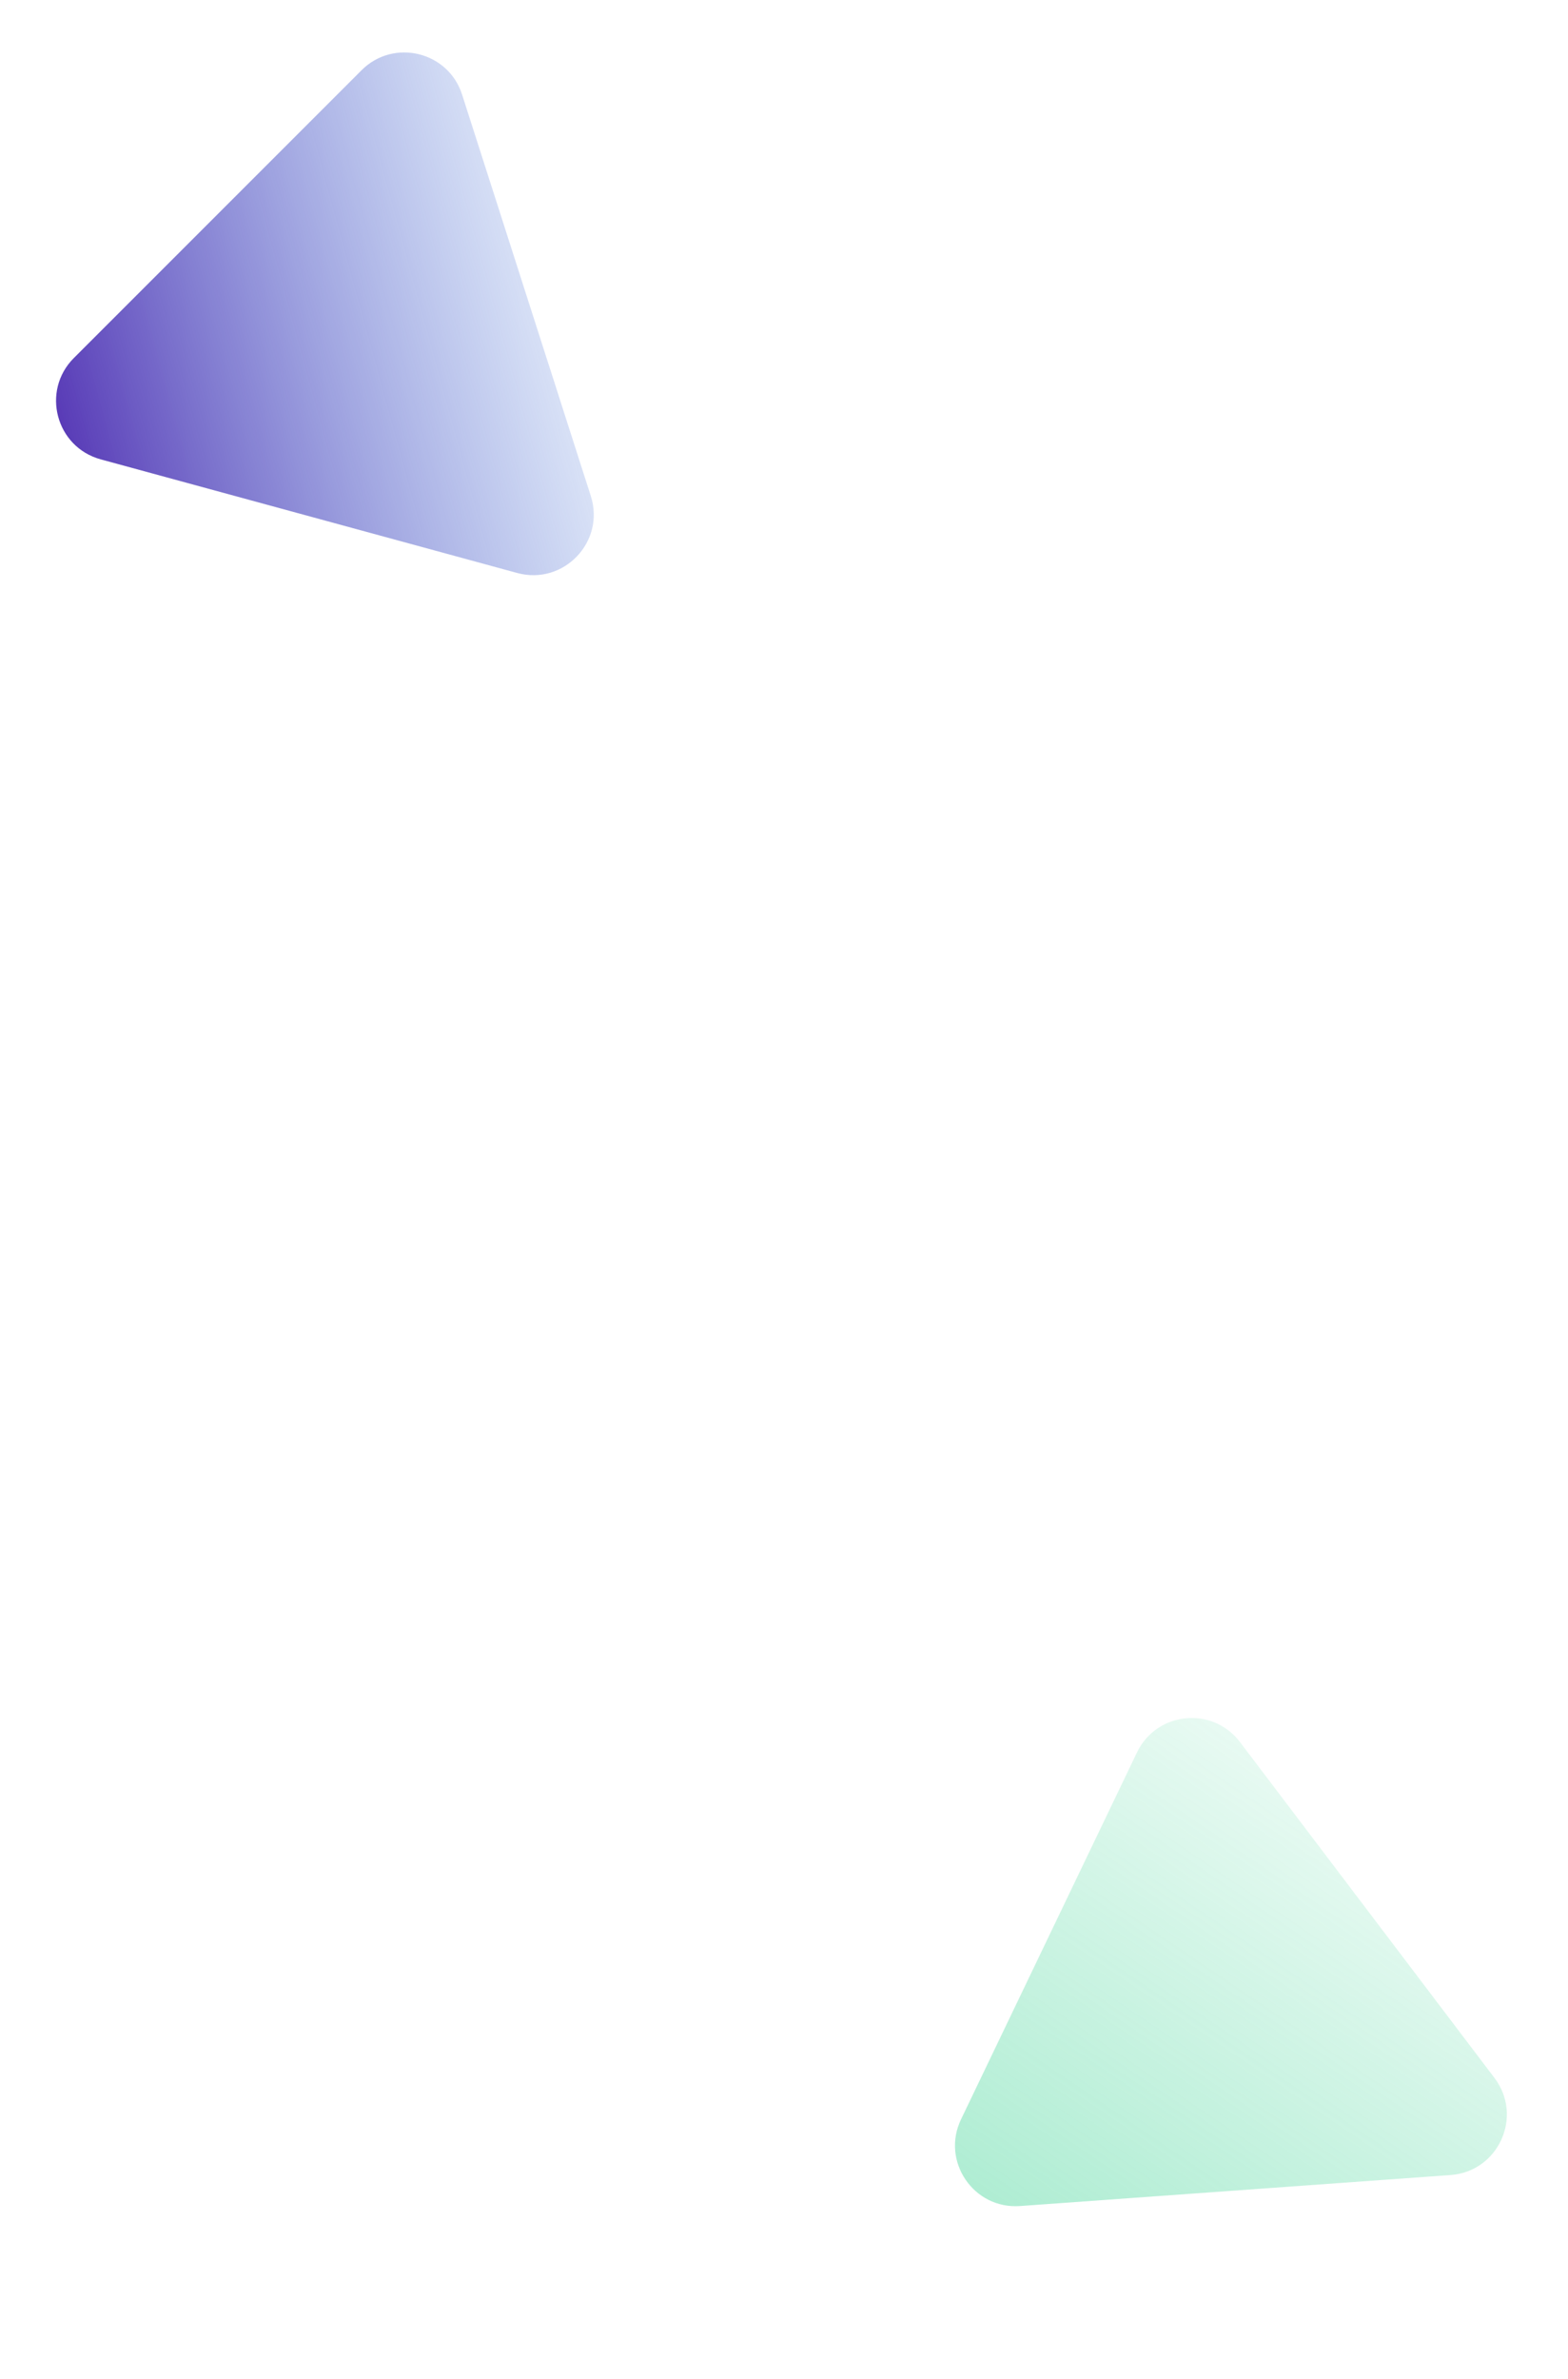 <?xml version="1.0" encoding="UTF-8"?> <svg xmlns="http://www.w3.org/2000/svg" width="207" height="314" viewBox="0 0 207 314" fill="none"><path d="M47.73 9.27L9.748 47.252C5.404 51.596 7.374 59.011 13.3 60.627L68.273 75.62C74.398 77.29 79.935 71.504 77.996 65.459L61.004 12.484C59.176 6.783 51.963 5.037 47.73 9.27Z" fill="url(#paint0_linear)"></path><path d="M150.102 231.28L126.87 279.71C124.214 285.249 128.531 291.591 134.658 291.15L191.492 287.058C197.824 286.602 201.128 279.306 197.294 274.246L163.691 229.908C160.075 225.136 152.692 225.882 150.102 231.28Z" fill="url(#paint1_linear)"></path><defs><linearGradient id="paint0_linear" x1="87.418" y1="25.194" x2="1.711" y2="48.684" gradientUnits="userSpaceOnUse"><stop stop-color="#508DE1" stop-opacity="0"></stop><stop offset="1" stop-color="#512DB1"></stop></linearGradient><linearGradient id="paint1_linear" x1="206" y1="223.5" x2="71.189" y2="422.304" gradientUnits="userSpaceOnUse"><stop stop-color="#3BD393" stop-opacity="0"></stop><stop offset="1" stop-color="#3BD393"></stop></linearGradient></defs></svg> 